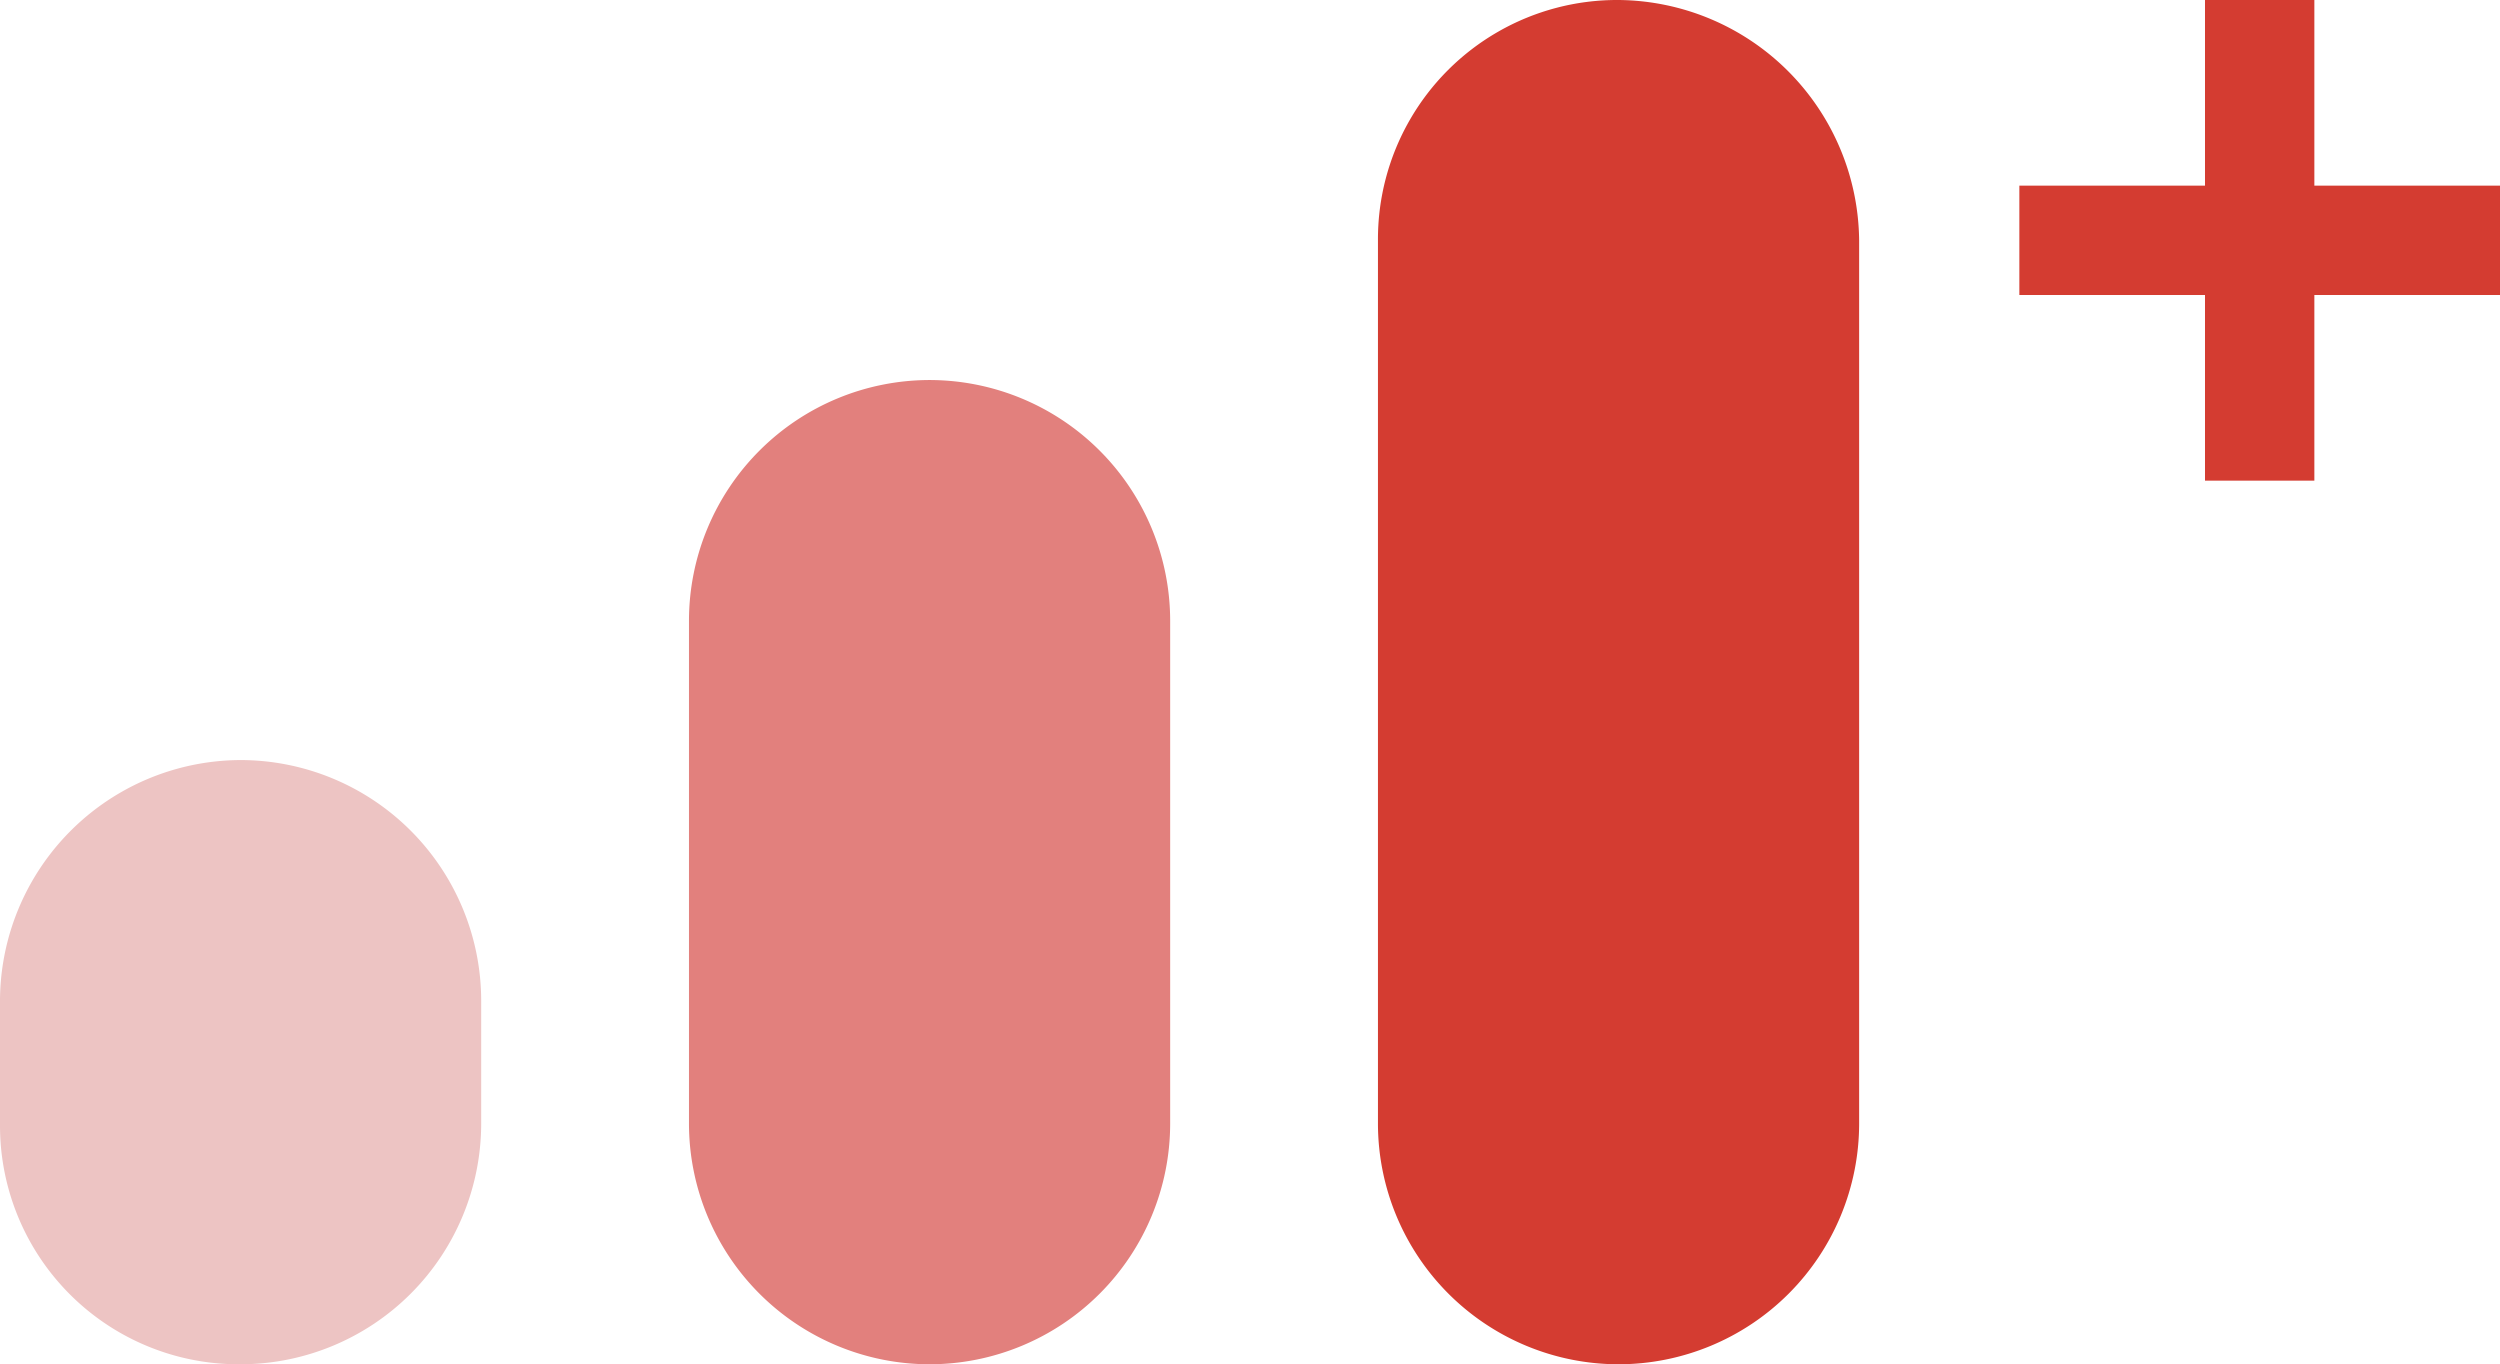 <svg xmlns="http://www.w3.org/2000/svg" viewBox="0 0 91.44 49.9"><g id="Layer_2" data-name="Layer 2"><g id="Layer_1-2" data-name="Layer 1"><g id="Page-1"><g id="Concept-2-Copy-2"><g id="Group-2"><path id="Rectangle" d="M8.8,27.8h0a8.81,8.81,0,0,1,8.8,8.8v4.5a8.81,8.81,0,0,1-8.8,8.8h0A8.73,8.73,0,0,1,0,41.2V36.7A8.83,8.83,0,0,1,8.8,27.8Z" style="fill:#edc4c3;fill-rule:evenodd"/><path id="Rectangle-Copy" d="M34,13.9h0a8.81,8.81,0,0,1,8.8,8.8V41.1A8.81,8.81,0,0,1,34,49.9h0a8.81,8.81,0,0,1-8.8-8.8V22.7A8.81,8.81,0,0,1,34,13.9Z" style="fill:#e2807d;fill-rule:evenodd"/><path id="Rectangle-Copy-2" d="M59.2,0h0A8.88,8.88,0,0,1,68,8.8V41.1a8.81,8.81,0,0,1-8.8,8.8h0a8.81,8.81,0,0,1-8.8-8.8V8.8A8.75,8.75,0,0,1,59.2,0Z" style="fill:#d43c31;fill-rule:evenodd"/></g></g><path d="M91.44,10.79H84.65v6.79h-4V10.79H73.86v-4h6.79V0h4V6.79h6.79Z" style="fill:#d43c31"/></g></g></g></svg>